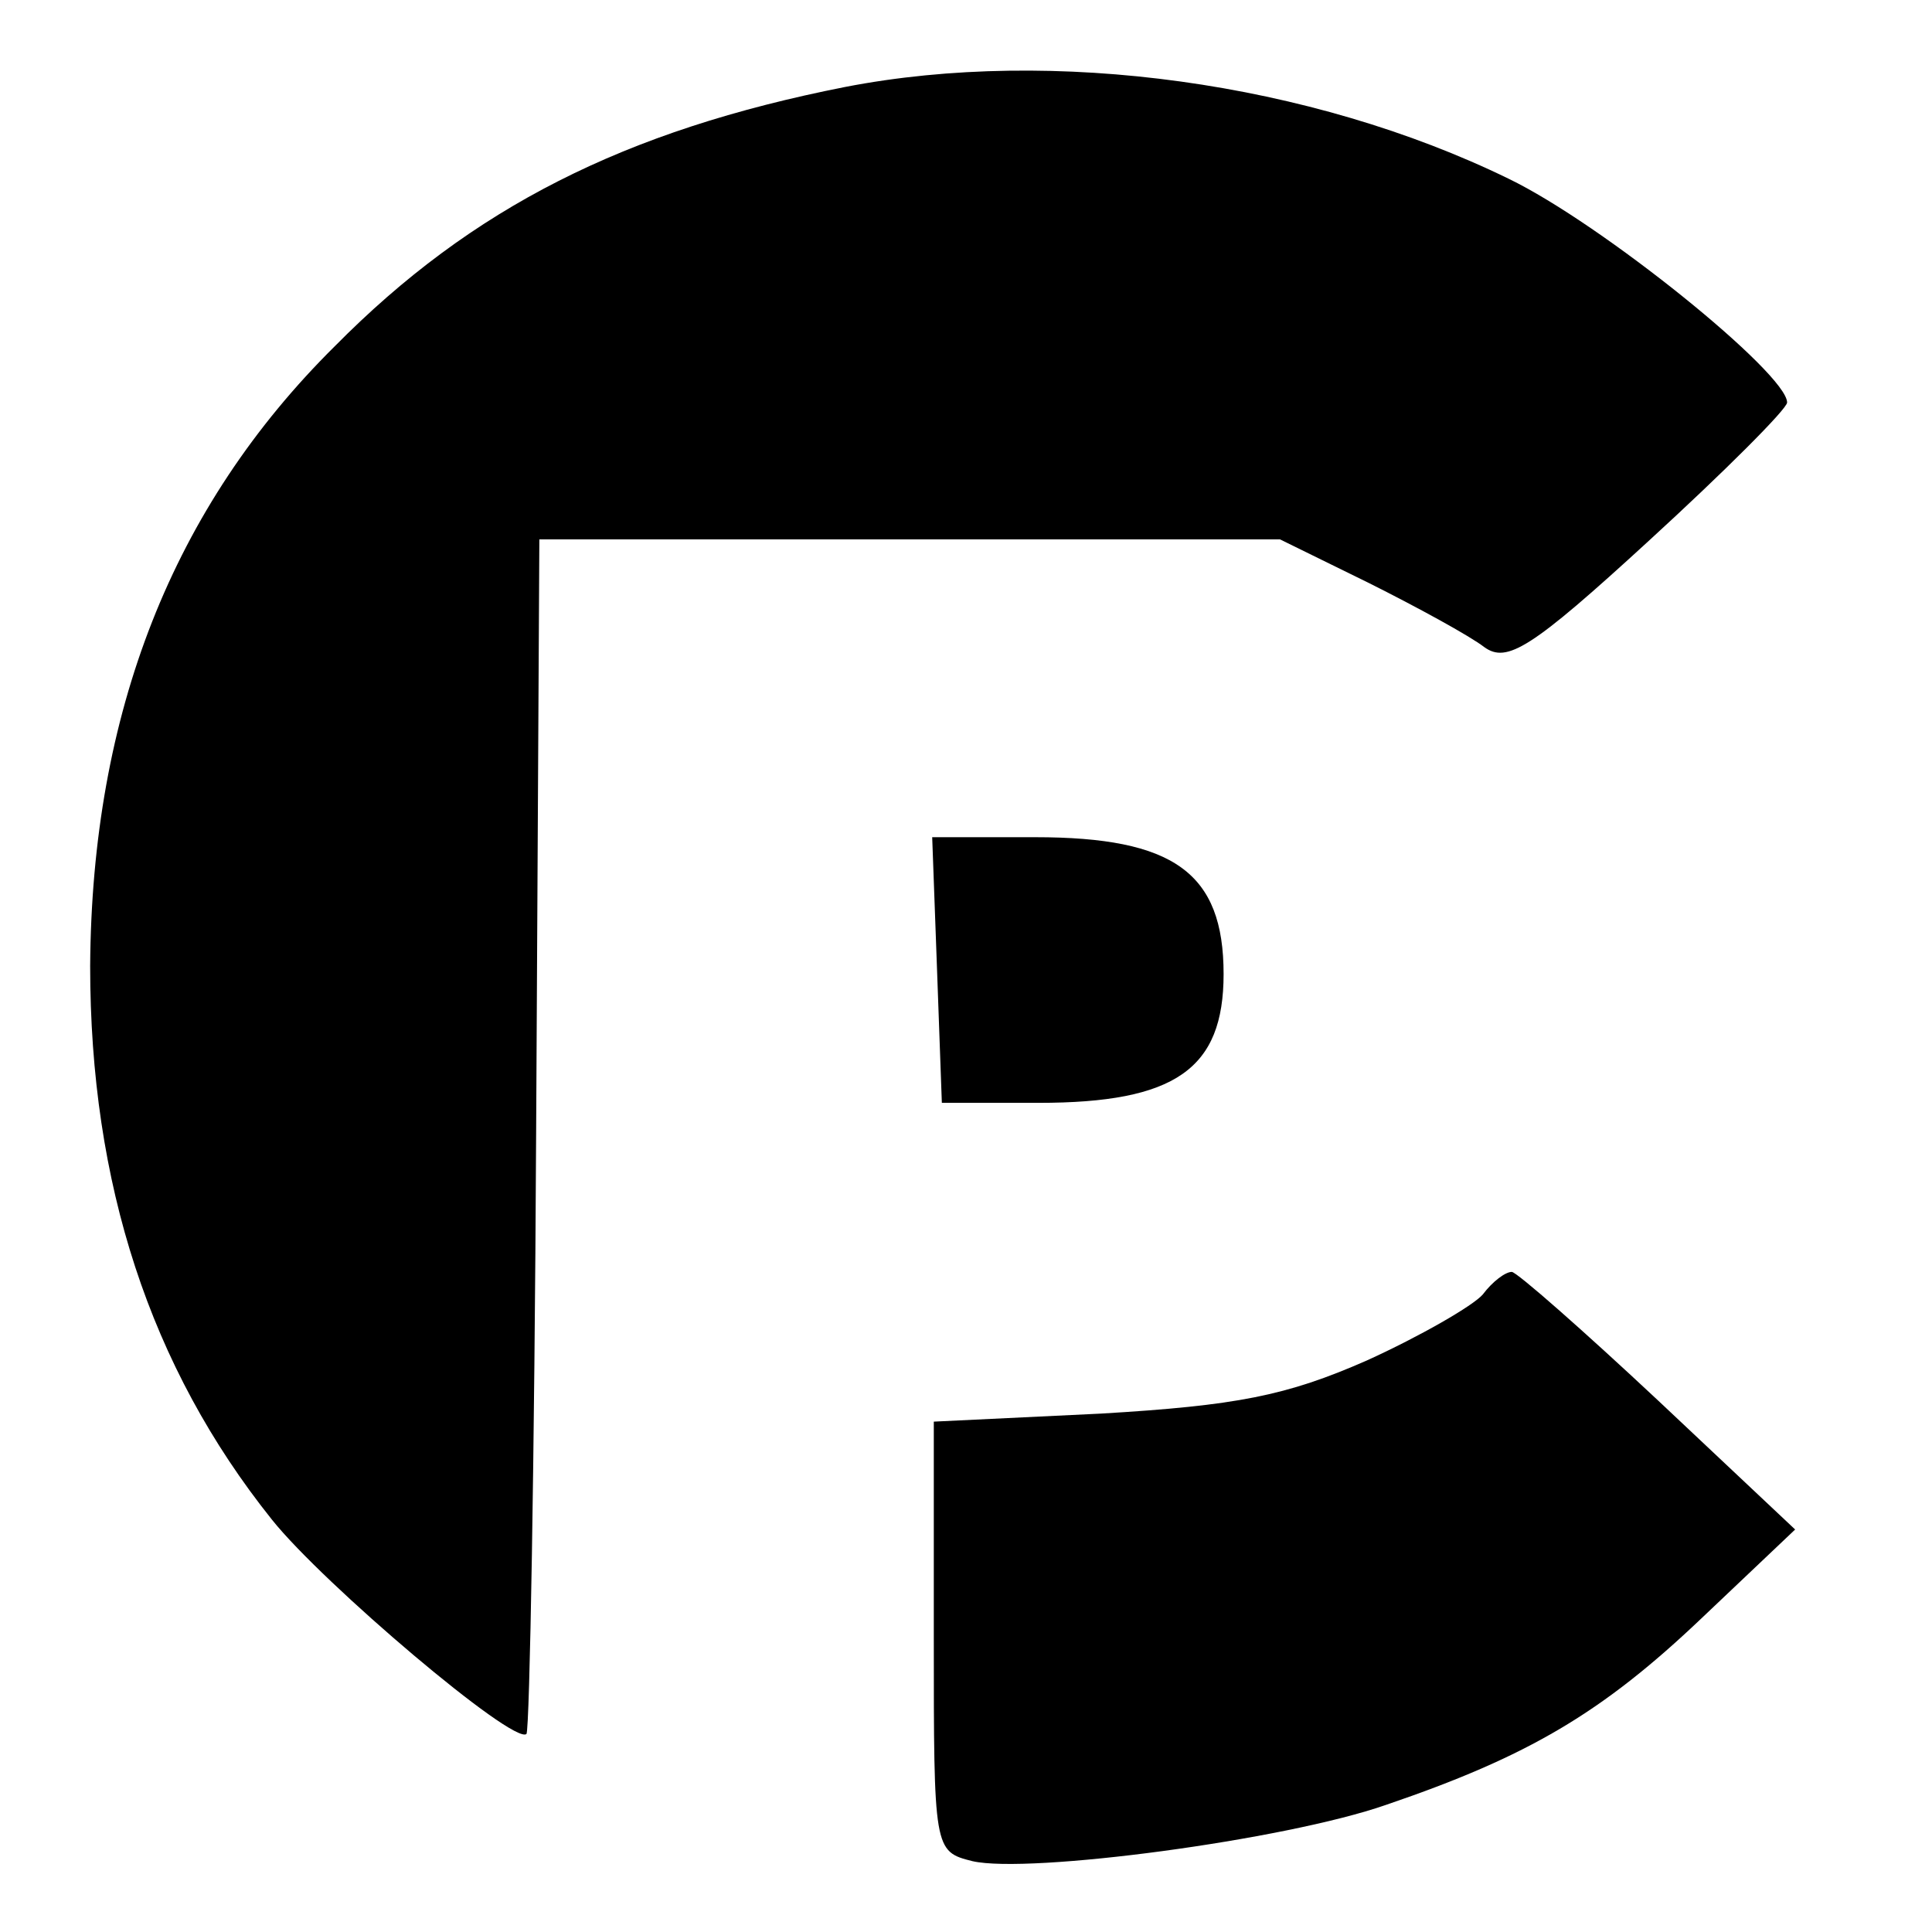 <?xml version="1.0" standalone="no"?>
<!DOCTYPE svg PUBLIC "-//W3C//DTD SVG 20010904//EN"
 "http://www.w3.org/TR/2001/REC-SVG-20010904/DTD/svg10.dtd">
<svg version="1.0" xmlns="http://www.w3.org/2000/svg"
 width="120pt" height="120pt" viewBox="0 0 120 120"
 preserveAspectRatio="xMidYMid meet">
<g transform="translate(0,120) scale(0.1,-0.1)"
fill="#000000" stroke="none">
<path d="M525 1146 c-137 -27 -232 -75 -317 -161 -101 -100 -151 -228 -152
-385 0 -135 37 -249 113 -344 32 -40 150 -140 158 -133 2 3 5 170 6 373 l2
369 230 0 230 0 55 -27 c30 -15 63 -33 72 -40 14 -10 29 -1 102 66 47 43 86
82 86 86 0 18 -115 111 -173 139 -123 60 -283 82 -412 57z"/>
<path d="M582 598 l3 -83 60 0 c85 0 115 21 115 80 0 63 -31 85 -117 85 l-64
0 3 -82z"/>
<path d="M921 396 c-6 -7 -39 -26 -72 -41 -50 -22 -81 -28 -165 -33 l-104 -5
0 -133 c0 -133 0 -134 24 -140 35 -8 194 13 257 35 88 30 134 57 196 116 l58
55 -85 80 c-47 44 -88 80 -91 80 -4 0 -12 -6 -18 -14z"/>
</g>
</svg>
